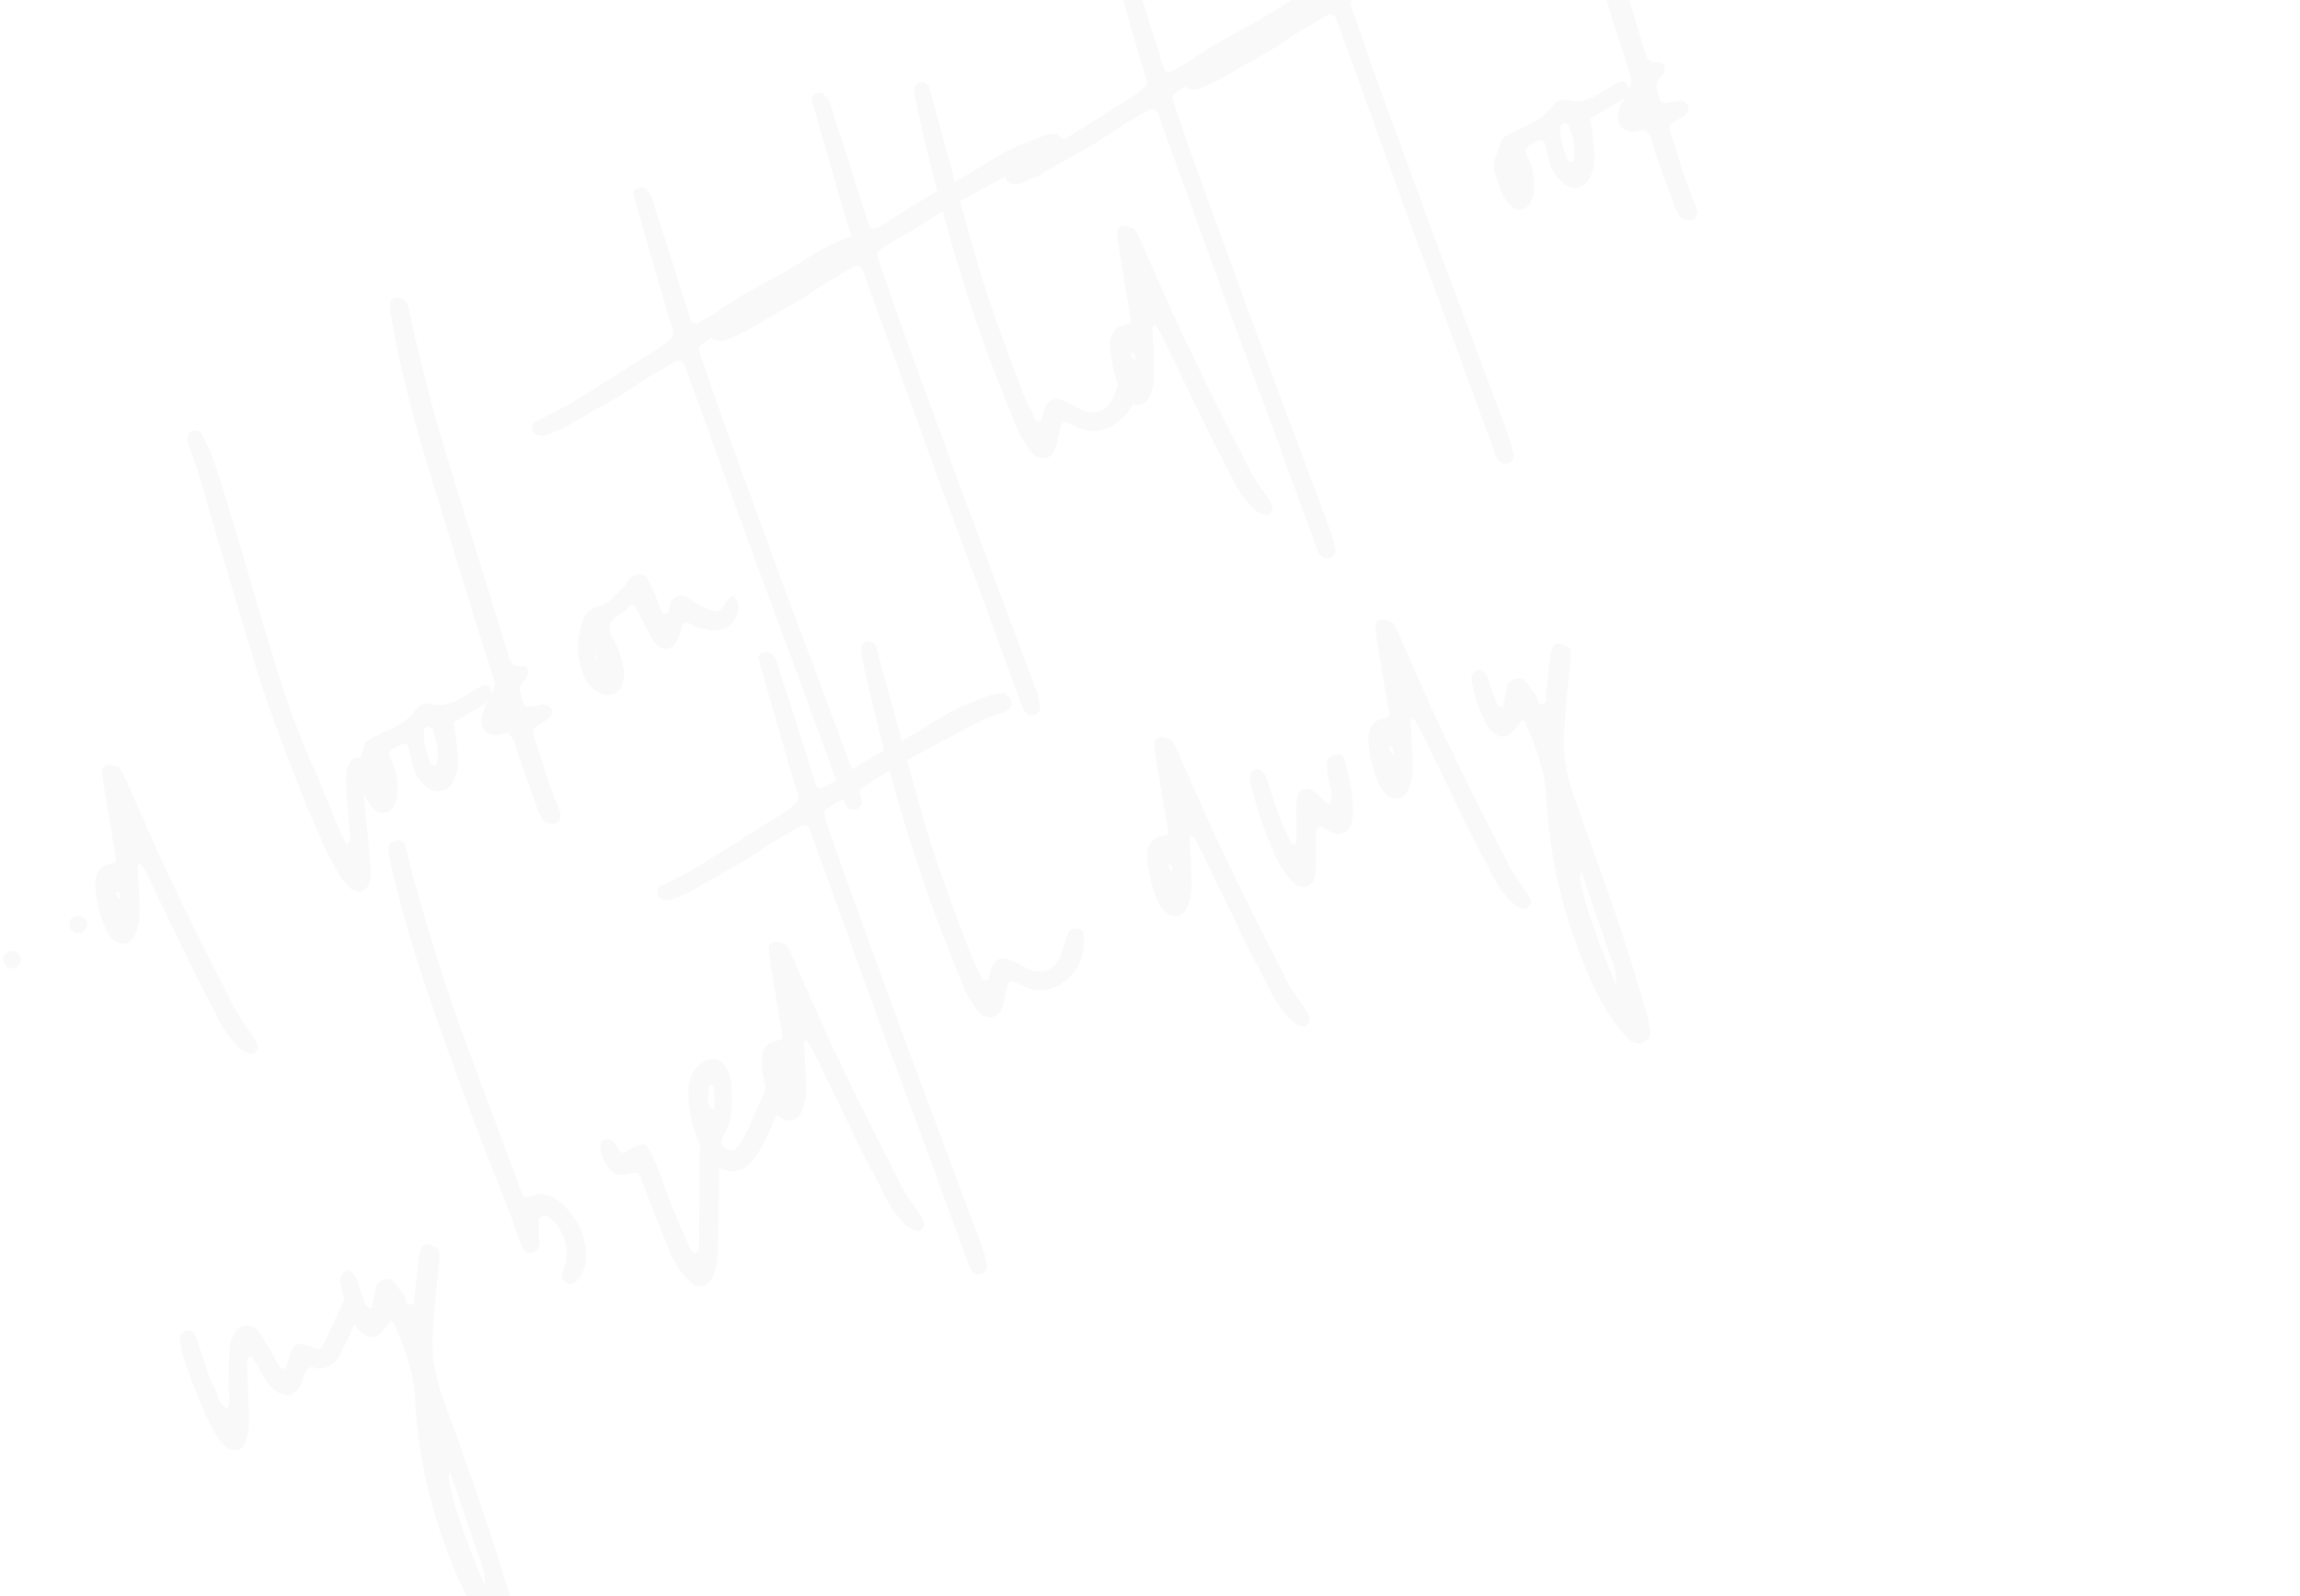 <svg height="211" viewBox="0 0 304 211" width="304" xmlns="http://www.w3.org/2000/svg" xmlns:xlink="http://www.w3.org/1999/xlink"><mask id="a" fill="#fff"><path d="m0 0h311v211h-311z" fill="#fff" fill-rule="evenodd"/></mask><path d="m7.293 65.661.129-.009c.748-.088 1.122-.462 1.122-1.122 0-.352-.143-.638-.429-.858s-.605-.308-.957-.264l.066-.066c-.572.088-.902.418-.99.99-.044.396.055.726.297.99s.539.374.891.33zm9.91 0 .129-.009c.748-.088 1.122-.462 1.122-1.122 0-.352-.143-.638-.429-.858s-.605-.308-.957-.264l.066-.066c-.572.088-.902.418-.99.99-.044.396.055.726.297.99s.539.374.891.33zm11.953 24.477c.308.396.66.462 1.056.198.308-.132.484-.33.528-.594.044-.396.044-.792 0-1.188-.088-.748-.176-1.474-.264-2.178s-.132-1.43-.132-2.178c.044-2.992.099-5.962.165-8.91s.165-5.918.297-8.91c.088-2.464.22-4.906.396-7.326s.352-4.862.528-7.326c.044-.352.077-.682.099-.99s.033-.638.033-.99v-.594c0-.176-.044-.352-.132-.528l-.198-.132c-.22-.352-.484-.594-.792-.726-.572-.22-.968-.066-1.188.462-.176.352-.33.715-.462 1.089s-.264.737-.396 1.089l-2.772 8.316c-.132.44-.253.693-.363.759s-.407.033-.891-.099c-.616-.176-1.133-.154-1.551.066s-.803.572-1.155 1.056l-.396.792c-.396.88-.704 1.793-.924 2.739s-.374 1.925-.462 2.937c0 .484.066.946.198 1.386.22.66.605 1.089 1.155 1.287s1.089.099 1.617-.297c.484-.352.902-.759 1.254-1.221s.66-.957.924-1.485c.44-.836.847-1.672 1.221-2.508s.759-1.672 1.155-2.508c.088-.308.286-.418.594-.33.044.22.077.451.099.693s.033.473.033.693c-.088 2.024-.165 4.037-.231 6.039s-.143 4.015-.231 6.039c-.088 1.672-.132 3.322-.132 4.95s-.022 3.278-.066 4.95c0 1.54.22 2.97.66 4.29.132.44.374.836.726 1.188zm-5.544-26.004v-.792c0-.132.044-.198.132-.198.264 0 .352.11.264.33l.066.132c-.088.308-.242.484-.462.528zm28.928 14.091c.528.066 1.012-.143 1.452-.627.352-.352.616-.748.792-1.188s.374-.902.594-1.386c.836-1.936 1.628-3.872 2.376-5.808s1.738-3.784 2.97-5.544c.132-.176.176-.352.132-.528s-.132-.33-.264-.462c-.176-.22-.374-.374-.594-.462s-.462-.044-.726.132c-.22.132-.429.264-.627.396s-.363.308-.495.528c-.352.484-.682 1.056-.99 1.716-.352.704-.671 1.408-.957 2.112s-.605 1.43-.957 2.178c-.176.352-.33.715-.462 1.089s-.286.737-.462 1.089c-.176.176-.33.286-.462.33-.176.088-.264-.022-.264-.33v-.891c0-.286.022-.583.066-.891l.792-8.514c.176-2.508.429-4.983.759-7.425s.737-4.895 1.221-7.359c.66-3.432 1.342-6.831 2.046-10.197s1.386-6.765 2.046-10.197c.528-2.508.99-5.016 1.386-7.524.088-.572.143-1.144.165-1.716s.033-1.166.033-1.782c0-.264-.099-.495-.297-.693s-.407-.297-.627-.297c-.528 0-.902.264-1.122.792-.088.22-.143.418-.165.594s-.055.374-.099.594c-.176 1.54-.418 3.069-.726 4.587s-.638 3.047-.99 4.587c-.66 3.168-1.309 6.336-1.947 9.504s-1.265 6.336-1.881 9.504c-.616 2.992-1.122 5.973-1.518 8.943s-.77 5.973-1.122 9.009c-.22 1.628-.385 3.245-.495 4.851s-.231 3.223-.363 4.851h.066v2.97c0 .352.022.616.066.792.088.308.154.605.198.891s.132.561.264.825c.264.572.66.891 1.188.957zm15.52-6.732c.66.154 1.298.011 1.914-.429.484-.352.902-.77 1.254-1.254s.638-.99.858-1.518c.308-.66.583-1.331.825-2.013s.495-1.375.759-2.079c.704-.044 1.408-.077 2.112-.099s1.43-.055 2.178-.099c.396 0 .858-.11 1.386-.33s.748-.616.66-1.188l.132.132c-.088-.616-.418-.924-.99-.924-.44 0-.869.011-1.287.033s-.847.055-1.287.099c-.792.088-1.562.055-2.31-.099s-1.43-.495-2.046-1.023c-.396-.352-.792-.528-1.188-.528s-.814.11-1.254.33c-.616.264-1.265.44-1.947.528s-1.375.11-2.079.066c-.44-.044-.869-.077-1.287-.099s-.847-.033-1.287-.033c-.22 0-.44.011-.66.033s-.374.077-.462.165c-.264.264-.539.517-.825.759s-.572.495-.858.759-.539.55-.759.858-.374.682-.462 1.122c-.088.616-.187 1.199-.297 1.749s-.143 1.133-.099 1.749c0 .528.088.99.264 1.386.176.484.506.803.99.957s.946.099 1.386-.165c.484-.308.869-.682 1.155-1.122s.539-.902.759-1.386c.484-1.188.726-2.354.726-3.498 0-.528.308-.792.924-.792h1.188c.572.088.792.33.66.726-.088.484-.198.946-.33 1.386s-.242.902-.33 1.386c-.22 1.012-.088 2.068.396 3.168.352.704.858 1.133 1.518 1.287zm1.122-3.597c-.132.22-.286.286-.462.198-.088-.044-.176-.22-.264-.528v-.198c.088-.748.22-1.463.396-2.145s.462-1.331.858-1.947c.132-.132.308-.198.528-.198.176.044.308.154.396.33.132.132.198.308.198.528l-.132-.066c-.088.748-.242 1.452-.462 2.112s-.572 1.298-1.056 1.914zm10.306 14.454c.22 0 .44-.11.66-.33s.352-.506.396-.858c.132-1.672.341-3.311.627-4.917s.583-3.223.891-4.851c.044-.396.099-.704.165-.924s.154-.374.264-.462.264-.154.462-.198.473-.066.825-.066h.594c.176 0 .374-.022.594-.066.44-.088.726-.33.858-.726.088-.22.066-.462-.066-.726s-.286-.44-.462-.528c-.352-.132-.682-.242-.99-.33s-.616-.198-.924-.33c-.264-.132-.396-.352-.396-.66.088-.572.198-1.122.33-1.65s.572-.88 1.32-1.056c.176-.044.352-.154.528-.33.264-.22.407-.495.429-.825s-.121-.539-.429-.627c-.572-.22-.902-.495-.99-.825s-.088-.737 0-1.221l1.584-8.118c1.188-6.424 2.398-12.815 3.63-19.173s2.75-12.683 4.554-18.975c.132-.396.198-.792.198-1.188 0-.616-.22-1.012-.66-1.188l-.198-.132c-.616-.22-1.078.044-1.386.792-.088.176-.154.352-.198.528s-.11.374-.198.594c-.308.924-.605 1.848-.891 2.772s-.561 1.87-.825 2.838c-1.364 5.06-2.53 10.142-3.498 15.246s-1.958 10.252-2.97 15.444c-.396 2.024-.781 4.037-1.155 6.039s-.737 4.015-1.089 6.039c-.132.836-.528 1.474-1.188 1.914-.484.308-.968.627-1.452.957s-.902.737-1.254 1.221c-.396.484-.55.979-.462 1.485s.374.935.858 1.287c.352.22.737.352 1.155.396s.671.308.759.792c.088.352.088.726 0 1.122l-.264 1.188c-.088.484-.165.979-.231 1.485s-.143 1.001-.231 1.485l-.726 5.082v.99c0 .264.022.462.066.594.088.22.275.44.561.66s.561.33.825.33zm14.563-11.55c.682.088 1.287-.154 1.815-.726.396-.396.704-.88.924-1.452.264-.836.462-1.694.594-2.574.088-.572.099-1.166.033-1.782s.077-1.166.429-1.65c.176-.264.407-.44.693-.528s.594-.143.924-.165.66-.055.99-.099.627-.132.891-.264c.088-.044.176-.044.264 0s.176.066.264.066c.088.088.132.154.132.198v2.574c0 .484-.011.979-.033 1.485s.011 1.001.099 1.485c.088.748.429 1.232 1.023 1.452s1.199.088 1.815-.396c.308-.22.594-.462.858-.726s.55-.528.858-.792c.484.132.825.396 1.023.792s.473.726.825.99c.22.132.407.275.561.429s.341.297.561.429c.88.528 1.76.649 2.64.363s1.54-.913 1.98-1.881c.132-.396.066-.77-.198-1.122l.594.264c-.22-.352-.572-.484-1.056-.396-.22.044-.407.121-.561.231s-.319.209-.495.297c-.44.22-.792.319-1.056.297s-.528-.187-.792-.495c-.484-.572-.88-1.122-1.188-1.65-.176-.22-.319-.462-.429-.726s-.253-.506-.429-.726c-.22-.352-.539-.561-.957-.627s-.803.011-1.155.231c-.264.176-.484.418-.66.726s-.484.418-.924.33c-.132-.484-.143-.968-.033-1.452s.187-.968.231-1.452c.044-.396.066-.792.066-1.188v-1.188c-.044-.396-.264-.715-.66-.957s-.77-.297-1.122-.165-.671.275-.957.429-.605.275-.957.363c-.616.22-1.232.418-1.848.594s-1.232.176-1.848 0c-.88-.22-1.595-.143-2.145.231s-1.067.869-1.551 1.485c-.132.176-.264.33-.396.462s-.242.286-.33.462c-.44.616-.781 1.254-1.023 1.914s-.429 1.364-.561 2.112c-.22 1.276-.022 2.398.594 3.366.44.66 1.001 1.034 1.683 1.122zm.033-5.082.198-.396c.044-.088.11-.176.198-.264 0 .088.011.165.033.231s.011.143-.033.231l-.066.066c-.088.088-.198.132-.33.132zm21.064 33.594c.22.088.462.077.726-.033s.44-.275.528-.495c.088-.352.187-.682.297-.99s.187-.638.231-.99l1.782-13.464 1.98-15.048 2.772-19.998c.264-1.892.539-3.773.825-5.643s.583-3.751.891-5.643c.088-.748.231-1.199.429-1.353s.671-.253 1.419-.297c.924-.044 1.848-.077 2.772-.099s1.848-.077 2.772-.165c2.42-.22 4.829-.341 7.227-.363s4.807-.033 7.227-.033c.88 0 1.76.011 2.64.033s1.76.143 2.64.363c.396.088.792.088 1.188 0 .352-.044.616-.308.792-.792.132-.44.022-.77-.33-.99l.132-.264c-.66-.44-1.386-.704-2.178-.792-1.144-.132-2.299-.253-3.465-.363s-2.343-.121-3.531-.033c-2.64.22-5.28.33-7.92.33s-5.28.154-7.92.462c-.352.044-.682.066-.99.066h-.99c-.66 0-.924-.33-.792-.99l1.98-10.692c.176-.968.341-1.925.495-2.871s.341-1.903.561-2.871c.088-.572.022-1.034-.198-1.386-.132-.44-.418-.66-.858-.66-.484-.088-.792.088-.924.528-.088.264-.132.462-.132.594l-2.97 14.058c-.132.572-.253 1.144-.363 1.716s-.209 1.166-.297 1.782c-.088.572-.418.902-.99.99-.352.088-.682.154-.99.198s-.638.088-.99.132c-2.244.176-4.499.341-6.765.495s-4.609.319-7.029.495h-2.046c-.484 0-.979-.011-1.485-.033s-1.001-.033-1.485-.033c-.22 0-.396.077-.528.231s-.242.341-.33.561c-.088.308.044.638.396.99.44.352.88.528 1.32.528.616.044 1.21.088 1.782.132s1.166.044 1.782 0c1.716-.088 3.432-.143 5.148-.165s3.432-.143 5.148-.363c.88-.088 1.76-.143 2.64-.165s1.76-.055 2.64-.099c.748 0 1.056.374.924 1.122-.176 1.276-.352 2.53-.528 3.762s-.352 2.486-.528 3.762l-2.772 19.404-1.98 14.85-2.574 18.612c-.088.396-.088.792 0 1.188.044.352.308.616.792.792zm26.684 0c.22.088.462.077.726-.033s.44-.275.528-.495c.088-.352.187-.682.297-.99s.187-.638.231-.99l1.782-13.464 1.98-15.048 2.772-19.998c.264-1.892.539-3.773.825-5.643s.583-3.751.891-5.643c.088-.748.231-1.199.429-1.353s.671-.253 1.419-.297c.924-.044 1.848-.077 2.772-.099s1.848-.077 2.772-.165c2.42-.22 4.829-.341 7.227-.363s4.807-.033 7.227-.033c.88 0 1.76.011 2.64.033s1.76.143 2.64.363c.396.088.792.088 1.188 0 .352-.044.616-.308.792-.792.132-.44.022-.77-.33-.99l.132-.264c-.66-.44-1.386-.704-2.178-.792-1.144-.132-2.299-.253-3.465-.363s-2.343-.121-3.531-.033c-2.64.22-5.28.33-7.92.33s-5.28.154-7.92.462c-.352.044-.682.066-.99.066h-.99c-.66 0-.924-.33-.792-.99l1.98-10.692c.176-.968.341-1.925.495-2.871s.341-1.903.561-2.871c.088-.572.022-1.034-.198-1.386-.132-.44-.418-.66-.858-.66-.484-.088-.792.088-.924.528-.088.264-.132.462-.132.594l-2.97 14.058c-.132.572-.253 1.144-.363 1.716s-.209 1.166-.297 1.782c-.088.572-.418.902-.99.99-.352.088-.682.154-.99.198s-.638.088-.99.132c-2.244.176-4.499.341-6.765.495s-4.609.319-7.029.495h-2.046c-.484 0-.979-.011-1.485-.033s-1.001-.033-1.485-.033c-.22 0-.396.077-.528.231s-.242.341-.33.561c-.088.308.044.638.396.99.44.352.88.528 1.32.528.616.044 1.21.088 1.782.132s1.166.044 1.782 0c1.716-.088 3.432-.143 5.148-.165s3.432-.143 5.148-.363c.88-.088 1.76-.143 2.64-.165s1.76-.055 2.64-.099c.748 0 1.056.374.924 1.122-.176 1.276-.352 2.53-.528 3.762s-.352 2.486-.528 3.762l-2.772 19.404-1.98 14.85-2.574 18.612c-.088.396-.088.792 0 1.188.044.352.308.616.792.792zm25.519-29.073c.902.242 1.859.253 2.871.033 1.144-.264 2.112-.77 2.904-1.518s1.408-1.694 1.848-2.838c.088-.22.066-.418-.066-.594s-.286-.33-.462-.462l-.066.066c-.396-.308-.77-.33-1.122-.066-.352.352-.704.693-1.056 1.023s-.704.671-1.056 1.023c-.88.792-1.76 1.144-2.64 1.056s-1.672-.616-2.376-1.584c-.22-.352-.44-.693-.66-1.023s-.462-.649-.726-.957c-.748-.88-1.606-.968-2.574-.264l-.396.396c-.176.132-.341.319-.495.561s-.341.319-.561.231c-.352-.132-.495-.352-.429-.66s.099-.594.099-.858c0-.968.066-1.958.198-2.97.396-3.3.836-6.589 1.32-9.867s1.078-6.545 1.782-9.801c.748-3.432 1.507-6.82 2.277-10.164s1.529-6.71 2.277-10.098c.088-.22.154-.451.198-.693s.088-.473.132-.693-.011-.44-.165-.66-.341-.374-.561-.462-.451-.077-.693.033-.407.275-.495.495c-.176.396-.33.803-.462 1.221s-.264.847-.396 1.287c-1.496 5.412-2.827 10.824-3.993 16.236s-2.145 10.89-2.937 16.434c-.264 1.98-.495 3.927-.693 5.841s-.407 3.861-.627 5.841c.088.528.132 1.056.132 1.584s.11 1.056.33 1.584c.22.572.594.935 1.122 1.089s1.034.055 1.518-.297c.308-.264.594-.55.858-.858l1.32-1.584c.396-.44.792-.396 1.188.132.176.22.33.418.462.594s.286.374.462.594c.704.836 1.507 1.375 2.409 1.617zm13.705 19.899c.308.396.66.462 1.056.198.308-.132.484-.33.528-.594.044-.396.044-.792 0-1.188-.088-.748-.176-1.474-.264-2.178s-.132-1.43-.132-2.178c.044-2.992.099-5.962.165-8.91s.165-5.918.297-8.91c.088-2.464.22-4.906.396-7.326s.352-4.862.528-7.326c.044-.352.077-.682.099-.99s.033-.638.033-.99v-.594c0-.176-.044-.352-.132-.528l-.198-.132c-.22-.352-.484-.594-.792-.726-.572-.22-.968-.066-1.188.462-.176.352-.33.715-.462 1.089s-.264.737-.396 1.089l-2.772 8.316c-.132.44-.253.693-.363.759s-.407.033-.891-.099c-.616-.176-1.133-.154-1.551.066s-.803.572-1.155 1.056l-.396.792c-.396.88-.704 1.793-.924 2.739s-.374 1.925-.462 2.937c0 .484.066.946.198 1.386.22.66.605 1.089 1.155 1.287s1.089.099 1.617-.297c.484-.352.902-.759 1.254-1.221s.66-.957.924-1.485c.44-.836.847-1.672 1.221-2.508s.759-1.672 1.155-2.508c.088-.308.286-.418.594-.33.044.22.077.451.099.693s.033.473.033.693c-.088 2.024-.165 4.037-.231 6.039s-.143 4.015-.231 6.039c-.088 1.672-.132 3.322-.132 4.95s-.022 3.278-.066 4.95c0 1.54.22 2.97.66 4.29.132.44.374.836.726 1.188zm-5.544-26.004v-.792c0-.132.044-.198.132-.198.264 0 .352.11.264.33l.066.132c-.088.308-.242.484-.462.528zm10.504 35.178c.22.088.462.077.726-.033s.44-.275.528-.495c.088-.352.187-.682.297-.99s.187-.638.231-.99l1.782-13.464 1.98-15.048 2.772-19.998c.264-1.892.539-3.773.825-5.643s.583-3.751.891-5.643c.088-.748.231-1.199.429-1.353s.671-.253 1.419-.297c.924-.044 1.848-.077 2.772-.099s1.848-.077 2.772-.165c2.42-.22 4.829-.341 7.227-.363s4.807-.033 7.227-.033c.88 0 1.76.011 2.64.033s1.76.143 2.64.363c.396.088.792.088 1.188 0 .352-.044.616-.308.792-.792.132-.44.022-.77-.33-.99l.132-.264c-.66-.44-1.386-.704-2.178-.792-1.144-.132-2.299-.253-3.465-.363s-2.343-.121-3.531-.033c-2.64.22-5.28.33-7.92.33s-5.28.154-7.92.462c-.352.044-.682.066-.99.066h-.99c-.66 0-.924-.33-.792-.99l1.98-10.692c.176-.968.341-1.925.495-2.871s.341-1.903.561-2.871c.088-.572.022-1.034-.198-1.386-.132-.44-.418-.66-.858-.66-.484-.088-.792.088-.924.528-.088.264-.132.462-.132.594l-2.97 14.058c-.132.572-.253 1.144-.363 1.716s-.209 1.166-.297 1.782c-.088.572-.418.902-.99.99-.352.088-.682.154-.99.198s-.638.088-.99.132c-2.244.176-4.499.341-6.765.495s-4.609.319-7.029.495h-2.046c-.484 0-.979-.011-1.485-.033s-1.001-.033-1.485-.033c-.22 0-.396.077-.528.231s-.242.341-.33.561c-.088.308.044.638.396.99.44.352.88.528 1.32.528.616.044 1.21.088 1.782.132s1.166.044 1.782 0c1.716-.088 3.432-.143 5.148-.165s3.432-.143 5.148-.363c.88-.088 1.76-.143 2.64-.165s1.76-.055 2.64-.099c.748 0 1.056.374.924 1.122-.176 1.276-.352 2.53-.528 3.762s-.352 2.486-.528 3.762l-2.772 19.404-1.98 14.85-2.574 18.612c-.088.396-.088.792 0 1.188.044.352.308.616.792.792zm26.684 0c.22.088.462.077.726-.033s.44-.275.528-.495c.088-.352.187-.682.297-.99s.187-.638.231-.99l1.782-13.464 1.98-15.048 2.772-19.998c.264-1.892.539-3.773.825-5.643s.583-3.751.891-5.643c.088-.748.231-1.199.429-1.353s.671-.253 1.419-.297c.924-.044 1.848-.077 2.772-.099s1.848-.077 2.772-.165c2.42-.22 4.829-.341 7.227-.363s4.807-.033 7.227-.033c.88 0 1.76.011 2.64.033s1.76.143 2.64.363c.396.088.792.088 1.188 0 .352-.044.616-.308.792-.792.132-.44.022-.77-.33-.99l.132-.264c-.66-.44-1.386-.704-2.178-.792-1.144-.132-2.299-.253-3.465-.363s-2.343-.121-3.531-.033c-2.64.22-5.28.33-7.92.33s-5.28.154-7.92.462c-.352.044-.682.066-.99.066h-.99c-.66 0-.924-.33-.792-.99l1.98-10.692c.176-.968.341-1.925.495-2.871s.341-1.903.561-2.871c.088-.572.022-1.034-.198-1.386-.132-.44-.418-.66-.858-.66-.484-.088-.792.088-.924.528-.088.264-.132.462-.132.594l-2.97 14.058c-.132.572-.253 1.144-.363 1.716s-.209 1.166-.297 1.782c-.088.572-.418.902-.99.99-.352.088-.682.154-.99.198s-.638.088-.99.132c-2.244.176-4.499.341-6.765.495s-4.609.319-7.029.495h-2.046c-.484 0-.979-.011-1.485-.033s-1.001-.033-1.485-.033c-.22 0-.396.077-.528.231s-.242.341-.33.561c-.088.308.044.638.396.99.44.352.88.528 1.32.528.616.044 1.21.088 1.782.132s1.166.044 1.782 0c1.716-.088 3.432-.143 5.148-.165s3.432-.143 5.148-.363c.88-.088 1.76-.143 2.64-.165s1.76-.055 2.64-.099c.748 0 1.056.374.924 1.122-.176 1.276-.352 2.53-.528 3.762s-.352 2.486-.528 3.762l-2.772 19.404-1.98 14.85-2.574 18.612c-.088.396-.088.792 0 1.188.044.352.308.616.792.792zm25.486-27.819c.66.154 1.298.011 1.914-.429.484-.352.902-.77 1.254-1.254s.638-.99.858-1.518c.308-.66.583-1.331.825-2.013s.495-1.375.759-2.079c.704-.044 1.408-.077 2.112-.099s1.43-.055 2.178-.099c.396 0 .858-.11 1.386-.33s.748-.616.66-1.188l.132.132c-.088-.616-.418-.924-.99-.924-.44 0-.869.011-1.287.033s-.847.055-1.287.099c-.792.088-1.562.055-2.31-.099s-1.43-.495-2.046-1.023c-.396-.352-.792-.528-1.188-.528s-.814.11-1.254.33c-.616.264-1.265.44-1.947.528s-1.375.11-2.079.066c-.44-.044-.869-.077-1.287-.099s-.847-.033-1.287-.033c-.22 0-.44.011-.66.033s-.374.077-.462.165c-.264.264-.539.517-.825.759s-.572.495-.858.759-.539.55-.759.858-.374.682-.462 1.122c-.088.616-.187 1.199-.297 1.749s-.143 1.133-.099 1.749c0 .528.088.99.264 1.386.176.484.506.803.99.957s.946.099 1.386-.165c.484-.308.869-.682 1.155-1.122s.539-.902.759-1.386c.484-1.188.726-2.354.726-3.498 0-.528.308-.792.924-.792h1.188c.572.088.792.33.66.726-.088.484-.198.946-.33 1.386s-.242.902-.33 1.386c-.22 1.012-.088 2.068.396 3.168.352.704.858 1.133 1.518 1.287zm1.122-3.597c-.132.22-.286.286-.462.198-.088-.044-.176-.22-.264-.528v-.198c.088-.748.22-1.463.396-2.145s.462-1.331.858-1.947c.132-.132.308-.198.528-.198.176.044.308.154.396.33.132.132.198.308.198.528l-.132-.066c-.088.748-.242 1.452-.462 2.112s-.572 1.298-1.056 1.914zm10.306 14.454c.22 0 .44-.11.66-.33s.352-.506.396-.858c.132-1.672.341-3.311.627-4.917s.583-3.223.891-4.851c.044-.396.099-.704.165-.924s.154-.374.264-.462.264-.154.462-.198.473-.066.825-.066h.594c.176 0 .374-.022.594-.066.44-.088.726-.33.858-.726.088-.22.066-.462-.066-.726s-.286-.44-.462-.528c-.352-.132-.682-.242-.99-.33s-.616-.198-.924-.33c-.264-.132-.396-.352-.396-.66.088-.572.198-1.122.33-1.65s.572-.88 1.32-1.056c.176-.044.352-.154.528-.33.264-.22.407-.495.429-.825s-.121-.539-.429-.627c-.572-.22-.902-.495-.99-.825s-.088-.737 0-1.221l1.584-8.118c1.188-6.424 2.398-12.815 3.63-19.173s2.75-12.683 4.554-18.975c.132-.396.198-.792.198-1.188 0-.616-.22-1.012-.66-1.188l-.198-.132c-.616-.22-1.078.044-1.386.792-.088.176-.154.352-.198.528s-.11.374-.198.594c-.308.924-.605 1.848-.891 2.772s-.561 1.87-.825 2.838c-1.364 5.06-2.53 10.142-3.498 15.246s-1.958 10.252-2.97 15.444c-.396 2.024-.781 4.037-1.155 6.039s-.737 4.015-1.089 6.039c-.132.836-.528 1.474-1.188 1.914-.484.308-.968.627-1.452.957s-.902.737-1.254 1.221c-.396.484-.55.979-.462 1.485s.374.935.858 1.287c.352.22.737.352 1.155.396s.671.308.759.792c.088.352.088.726 0 1.122l-.264 1.188c-.088.484-.165.979-.231 1.485s-.143 1.001-.231 1.485l-.726 5.082v.99c0 .264.022.462.066.594.088.22.275.44.561.66s.561.33.825.33zm-246.317 53.42c.506.132.957.022 1.353-.33.44-.396.836-.858 1.188-1.386.308-.484.594-.99.858-1.518l.792-1.584c.396-.792.781-1.584 1.155-2.376s.759-1.584 1.155-2.376c.132-.308.33-.484.594-.528.22-.044.341.022.363.198s.033.33.033.462c.044.528.066 1.056.066 1.584s.022 1.056.066 1.584c.088.836.352 1.584.792 2.244.616.88 1.408 1.1 2.376.66.352-.176.616-.33.792-.462.264-.22.517-.451.759-.693s.517-.429.825-.561c.352-.176.649-.11.891.198s.539.506.891.594c1.1.352 2.112.176 3.036-.528.836-.616 1.661-1.243 2.475-1.881s1.617-1.265 2.409-1.881c.22-.176.418-.385.594-.627s.33-.495.462-.759c.264-.396.198-.748-.198-1.056h-.066c-.396-.352-.77-.462-1.122-.33-.396.176-.814.44-1.254.792-.792.616-1.573 1.21-2.343 1.782s-1.551 1.166-2.343 1.782c-.352.22-.605.319-.759.297s-.385-.209-.693-.561c-.176-.22-.341-.407-.495-.561s-.319-.319-.495-.495c-.22-.22-.495-.33-.825-.33s-.605.11-.825.33c-.264.22-.517.462-.759.726s-.495.506-.759.726c-.264.264-.506.33-.726.198-.132-.132-.198-.308-.198-.528-.044-.616-.066-1.21-.066-1.782s-.022-1.166-.066-1.782c0-.352-.011-.693-.033-1.023s-.077-.671-.165-1.023c-.22-.616-.594-1.034-1.122-1.254-.572-.22-1.122-.154-1.65.198-.616.352-1.122.814-1.518 1.386-.396.616-.77 1.254-1.122 1.914s-.704 1.298-1.056 1.914c-.352.528-.627 1.089-.825 1.683s-.561 1.089-1.089 1.485c-.396-.616-.517-1.254-.363-1.914s.209-1.32.165-1.98c0-.308.022-.605.066-.891s.088-.583.132-.891l.792-4.554c.132-.748-.11-1.21-.726-1.386-.704-.176-1.166.088-1.386.792-.088.22-.165.451-.231.693s-.143.473-.231.693c-.616 3.388-1.012 6.754-1.188 10.098 0 .792.022 1.496.066 2.112s.198 1.21.462 1.782c.22.484.583.792 1.089.924zm20.108 39.609.131-.009c.748-.044 1.232-.44 1.452-1.188.132-.44.253-.869.363-1.287s.209-.847.297-1.287c1.012-4.796 1.892-9.57 2.64-14.322s1.452-9.526 2.112-14.322c.22-1.628.572-3.19 1.056-4.686s1.166-2.948 2.046-4.356c.352-.528.693-1.067 1.023-1.617s.671-1.089 1.023-1.617c.44-.66.88-1.309 1.32-1.947s.88-1.287 1.32-1.947c.176-.22.33-.462.462-.726s.264-.528.396-.792.154-.495.066-.693-.22-.385-.396-.561l-.264-.33c-.176-.176-.396-.264-.66-.264s-.484.088-.66.264c-.352.352-.66.726-.924 1.122-.396.572-.781 1.133-1.155 1.683s-.759 1.111-1.155 1.683c-.22.264-.407.583-.561.957s-.385.517-.693.429c-.22-.044-.352-.132-.396-.264s-.055-.275-.033-.429.055-.33.099-.528.044-.363 0-.495c-.088-.352-.143-.693-.165-1.023s-.077-.671-.165-1.023c-.132-.484-.506-.77-1.122-.858s-1.078.066-1.386.462l-1.782 2.178c-.352-.352-.484-.77-.396-1.254s.165-.979.231-1.485.143-1.001.231-1.485c.088-.44.066-.836-.066-1.188-.176-.44-.484-.638-.924-.594-.308.088-.55.22-.726.396s-.286.352-.33.528c-.352 1.012-.594 2.024-.726 3.036s-.22 2.024-.264 3.036c0 .22.044.451.132.693s.176.473.264.693c.132.396.374.704.726.924s.726.286 1.122.198c.44-.088.814-.22 1.122-.396.704-.352 1.111-.495 1.221-.429s.121.473.033 1.221c-.132 1.672-.363 3.311-.693 4.917s-.869 3.179-1.617 4.719c-1.232 2.684-2.277 5.423-3.135 8.217s-1.529 5.665-2.013 8.613c-.308 1.892-.55 3.773-.726 5.643s-.22 3.773-.132 5.709c.088 1.628.352 3.19.792 4.686.132.44.363.792.693 1.056s.671.374 1.023.33zm.329-8.391c.088-.968.176-1.87.264-2.706l.264-2.508c.22-1.584.462-3.168.726-4.752s.638-3.146 1.122-4.686c.088-.264.22-.462.396-.594.117-.088.196-.186.235-.293l.006-.027-1.957 12.134v.264c-.088.484-.198.979-.33 1.485s-.374 1.067-.726 1.683zm28.4-30.294c.352.44.792.55 1.32.33.88-.352 1.584-.869 2.112-1.551s.902-1.463 1.122-2.343c.484-1.716.484-3.454 0-5.214-.22-.88-.583-1.661-1.089-2.343s-1.287-1.111-2.343-1.287c-.44-.088-.704-.198-.792-.33s-.088-.418 0-.858l2.574-19.404c.528-4.048 1.155-8.052 1.881-12.012s1.529-7.942 2.409-11.946c.176-.748.352-1.463.528-2.145s.352-1.397.528-2.145c.044-.396-.154-.704-.594-.924h-.198c-.22-.132-.462-.176-.726-.132s-.44.176-.528.396c-.088.176-.176.341-.264.495s-.176.341-.264.561c-.176.572-.341 1.133-.495 1.683s-.297 1.111-.429 1.683c-1.408 5.808-2.552 11.616-3.432 17.424s-1.694 11.66-2.442 17.556c-.22 1.892-.44 3.773-.66 5.643s-.44 3.751-.66 5.643c-.088.704-.187 1.375-.297 2.013s-.209 1.243-.297 1.815v.792c.088.44.33.726.726.858.528.22.968.11 1.32-.33.176-.176.308-.374.396-.594l.264-.66c.176-.308.33-.605.462-.891s.286-.583.462-.891c.132-.22.341-.297.627-.231s.495.209.627.429c.572 1.144.759 2.332.561 3.564s-.737 2.288-1.617 3.168l-.495.495c-.154.154-.319.341-.495.561-.132.22-.165.418-.099.594s.165.352.297.528zm15.586 8.778c.572.176 1.166.022 1.782-.462.572-.44 1.045-.935 1.419-1.485s.737-1.133 1.089-1.749c1.056-1.936 2.112-3.85 3.168-5.742s2.112-3.828 3.168-5.808c.088-.176.176-.341.264-.495s.176-.319.264-.495c.22-.66.066-1.188-.462-1.584h-.066c-.22-.176-.484-.231-.792-.165s-.572.231-.792.495c-.352.528-.66 1.034-.924 1.518l-4.752 8.712c-.22.352-.407.693-.561 1.023s-.341.671-.561 1.023c-.088.22-.187.44-.297.66s-.341.286-.693.198c-.22-.088-.33-.231-.33-.429v-.627c.088-.968.165-1.936.231-2.904s.143-1.936.231-2.904c.132-1.144.286-2.266.462-3.366s.308-2.222.396-3.366c.088-1.188-.022-1.925-.33-2.211s-1.056-.385-2.244-.297c-.088 0-.176.011-.264.033s-.176.011-.264-.033c-.22-.044-.352-.176-.396-.396-.044-.176-.066-.44-.066-.792s-.066-.671-.198-.957-.396-.473-.792-.561c-.308-.088-.583.033-.825.363s-.407.737-.495 1.221c-.044.22-.066.418-.066.594v.792c.088.792.275 1.364.561 1.716s.847.638 1.683.858c.484.132.781.242.891.33s.143.33.099.726c-.088.616-.165 1.21-.231 1.782s-.143 1.166-.231 1.782l-.792 7.326c-.044.748-.022 1.474.066 2.178s.242 1.408.462 2.112c.22.748.616 1.21 1.188 1.386zm11.032-11.385c.792.286 1.65.231 2.574-.165 1.012-.44 1.87-.924 2.574-1.452 1.056-.792 2.101-1.595 3.135-2.409s2.057-1.639 3.069-2.475c.44-.352.77-.704.99-1.056.264-.352.286-.726.066-1.122l-.066-.264c-.264-.484-.682-.66-1.254-.528-.396.132-.814.374-1.254.726l-5.28 4.224c-.484.352-.957.693-1.419 1.023s-.979.605-1.551.825c-.528.176-.946.022-1.254-.462-.484-.66-.374-1.21.33-1.65 1.1-.704 1.969-1.562 2.607-2.574s1.199-2.09 1.683-3.234c.132-.308.22-.627.264-.957s.066-.671.066-1.023c0-.748-.231-1.32-.693-1.716s-1.067-.55-1.815-.462-1.386.341-1.914.759-.968.935-1.32 1.551c-1.32 2.332-2.024 4.84-2.112 7.524 0 .572.044 1.122.132 1.65s.264 1.034.528 1.518c.484.88 1.122 1.463 1.914 1.749zm1.254-8.481c-.308-.616-.33-1.144-.066-1.584s.572-.902.924-1.386h-.066c.088-.088.176-.132.264-.132s.176.044.264.132c.044.044.066.11.066.198-.352 1.012-.814 1.936-1.386 2.772zm15.982 26.532c.308.396.66.462 1.056.198.308-.132.484-.33.528-.594.044-.396.044-.792 0-1.188-.088-.748-.176-1.474-.264-2.178s-.132-1.43-.132-2.178c.044-2.992.099-5.962.165-8.91s.165-5.918.297-8.91c.088-2.464.22-4.906.396-7.326s.352-4.862.528-7.326c.044-.352.077-.682.099-.99s.033-.638.033-.99v-.594c0-.176-.044-.352-.132-.528l-.198-.132c-.22-.352-.484-.594-.792-.726-.572-.22-.968-.066-1.188.462-.176.352-.33.715-.462 1.089s-.264.737-.396 1.089l-2.772 8.316c-.132.44-.253.693-.363.759s-.407.033-.891-.099c-.616-.176-1.133-.154-1.551.066s-.803.572-1.155 1.056l-.396.792c-.396.88-.704 1.793-.924 2.739s-.374 1.925-.462 2.937c0 .484.066.946.198 1.386.22.66.605 1.089 1.155 1.287s1.089.099 1.617-.297c.484-.352.902-.759 1.254-1.221s.66-.957.924-1.485c.44-.836.847-1.672 1.221-2.508s.759-1.672 1.155-2.508c.088-.308.286-.418.594-.33.044.22.077.451.099.693s.033.473.033.693c-.088 2.024-.165 4.037-.231 6.039s-.143 4.015-.231 6.039c-.088 1.672-.132 3.322-.132 4.95s-.022 3.278-.066 4.95c0 1.54.22 2.97.66 4.29.132.44.374.836.726 1.188zm-5.544-26.004v-.792c0-.132.044-.198.132-.198.264 0 .352.11.264.33l.066.132c-.088.308-.242.484-.462.528zm10.504 35.178c.22.088.462.077.726-.033s.44-.275.528-.495c.088-.352.187-.682.297-.99s.187-.638.231-.99l1.782-13.464 1.98-15.048 2.772-19.998c.264-1.892.539-3.773.825-5.643s.583-3.751.891-5.643c.088-.748.231-1.199.429-1.353s.671-.253 1.419-.297c.924-.044 1.848-.077 2.772-.099s1.848-.077 2.772-.165c2.42-.22 4.829-.341 7.227-.363s4.807-.033 7.227-.033c.88 0 1.76.011 2.64.033s1.76.143 2.64.363c.396.088.792.088 1.188 0 .352-.044.616-.308.792-.792.132-.44.022-.77-.33-.99l.132-.264c-.66-.44-1.386-.704-2.178-.792-1.144-.132-2.299-.253-3.465-.363s-2.343-.121-3.531-.033c-2.64.22-5.28.33-7.92.33s-5.28.154-7.92.462c-.352.044-.682.066-.99.066h-.99c-.66 0-.924-.33-.792-.99l1.98-10.692c.176-.968.341-1.925.495-2.871s.341-1.903.561-2.871c.088-.572.022-1.034-.198-1.386-.132-.44-.418-.66-.858-.66-.484-.088-.792.088-.924.528-.088.264-.132.462-.132.594l-2.97 14.058c-.132.572-.253 1.144-.363 1.716s-.209 1.166-.297 1.782c-.088.572-.418.902-.99.99-.352.088-.682.154-.99.198s-.638.088-.99.132c-2.244.176-4.499.341-6.765.495s-4.609.319-7.029.495h-2.046c-.484 0-.979-.011-1.485-.033s-1.001-.033-1.485-.033c-.22 0-.396.077-.528.231s-.242.341-.33.561c-.088.308.044.638.396.99.44.352.88.528 1.32.528.616.044 1.21.088 1.782.132s1.166.044 1.782 0c1.716-.088 3.432-.143 5.148-.165s3.432-.143 5.148-.363c.88-.088 1.76-.143 2.64-.165s1.76-.055 2.64-.099c.748 0 1.056.374.924 1.122-.176 1.276-.352 2.53-.528 3.762s-.352 2.486-.528 3.762l-2.772 19.404-1.98 14.85-2.574 18.612c-.088.396-.088.792 0 1.188.044.352.308.616.792.792zm25.519-29.073c.902.242 1.859.253 2.871.033 1.144-.264 2.112-.77 2.904-1.518s1.408-1.694 1.848-2.838c.088-.22.066-.418-.066-.594s-.286-.33-.462-.462l-.066.066c-.396-.308-.77-.33-1.122-.066-.352.352-.704.693-1.056 1.023s-.704.671-1.056 1.023c-.88.792-1.76 1.144-2.64 1.056s-1.672-.616-2.376-1.584c-.22-.352-.44-.693-.66-1.023s-.462-.649-.726-.957c-.748-.88-1.606-.968-2.574-.264l-.396.396c-.176.132-.341.319-.495.561s-.341.319-.561.231c-.352-.132-.495-.352-.429-.66s.099-.594.099-.858c0-.968.066-1.958.198-2.97.396-3.3.836-6.589 1.32-9.867s1.078-6.545 1.782-9.801c.748-3.432 1.507-6.82 2.277-10.164s1.529-6.71 2.277-10.098c.088-.22.154-.451.198-.693s.088-.473.132-.693-.011-.44-.165-.66-.341-.374-.561-.462-.451-.077-.693.033-.407.275-.495.495c-.176.396-.33.803-.462 1.221s-.264.847-.396 1.287c-1.496 5.412-2.827 10.824-3.993 16.236s-2.145 10.89-2.937 16.434c-.264 1.98-.495 3.927-.693 5.841s-.407 3.861-.627 5.841c.088.528.132 1.056.132 1.584s.11 1.056.33 1.584c.22.572.594.935 1.122 1.089s1.034.055 1.518-.297c.308-.264.594-.55.858-.858l1.32-1.584c.396-.44.792-.396 1.188.132.176.22.33.418.462.594s.286.374.462.594c.704.836 1.507 1.375 2.409 1.617zm27.245 19.899c.308.396.66.462 1.056.198.308-.132.484-.33.528-.594.044-.396.044-.792 0-1.188-.088-.748-.176-1.474-.264-2.178s-.132-1.43-.132-2.178c.044-2.992.099-5.962.165-8.91s.165-5.918.297-8.91c.088-2.464.22-4.906.396-7.326s.352-4.862.528-7.326c.044-.352.077-.682.099-.99s.033-.638.033-.99v-.594c0-.176-.044-.352-.132-.528l-.198-.132c-.22-.352-.484-.594-.792-.726-.572-.22-.968-.066-1.188.462-.176.352-.33.715-.462 1.089s-.264.737-.396 1.089l-2.772 8.316c-.132.44-.253.693-.363.759s-.407.033-.891-.099c-.616-.176-1.133-.154-1.551.066s-.803.572-1.155 1.056l-.396.792c-.396.88-.704 1.793-.924 2.739s-.374 1.925-.462 2.937c0 .484.066.946.198 1.386.22.66.605 1.089 1.155 1.287s1.089.099 1.617-.297c.484-.352.902-.759 1.254-1.221s.66-.957.924-1.485c.44-.836.847-1.672 1.221-2.508s.759-1.672 1.155-2.508c.088-.308.286-.418.594-.33.044.22.077.451.099.693s.033.473.033.693c-.088 2.024-.165 4.037-.231 6.039s-.143 4.015-.231 6.039c-.088 1.672-.132 3.322-.132 4.95s-.022 3.278-.066 4.95c0 1.54.22 2.97.66 4.29.132.44.374.836.726 1.188zm-5.544-26.004v-.792c0-.132.044-.198.132-.198.264 0 .352.11.264.33l.066.132c-.088.308-.242.484-.462.528zm14.926 10.131c.616.11 1.166-.143 1.65-.759.264-.352.495-.715.693-1.089s.407-.759.627-1.155c.264-.484.517-.957.759-1.419s.495-.935.759-1.419c.088-.22.242-.33.462-.33s.396.066.528.198c.176.22.33.462.462.726s.308.506.528.726c.308.352.693.539 1.155.561s.869-.121 1.221-.429c.352-.264.616-.55.792-.858.66-1.1 1.188-2.244 1.584-3.432s.726-2.42.99-3.696c.176-.616-.022-1.012-.594-1.188l-.198-.066c-.264-.088-.55-.088-.858 0s-.528.264-.66.528c-.308.704-.55 1.342-.726 1.914-.132.44-.253.869-.363 1.287s-.253.825-.429 1.221c-.044.088-.132.165-.264.231s-.264.143-.396.231c-.132-.088-.242-.198-.33-.33-.088-.22-.143-.418-.165-.594s-.077-.374-.165-.594c-.132-.44-.308-.847-.528-1.221s-.594-.561-1.122-.561c-.44 0-.77.154-.99.462s-.44.638-.66.99c-.352.66-.693 1.32-1.023 1.98s-.671 1.298-1.023 1.914c-.088.132-.176.264-.264.396s-.22.154-.396.066c-.088-.044-.143-.11-.165-.198s-.033-.176-.033-.264c.044-.528.066-1.056.066-1.584s.044-1.056.132-1.584c.088-.836.209-1.661.363-2.475s.297-1.639.429-2.475c.088-.352.143-.682.165-.99s-.011-.638-.099-.99c-.088-.264-.297-.451-.627-.561s-.605-.055-.825.165c-.132.132-.253.275-.363.429s-.187.319-.231.495c-.484 1.848-.869 3.707-1.155 5.577s-.473 3.773-.561 5.709c.044.22.077.517.099.891s.077.759.165 1.155c.044.22.077.418.099.594s.077.374.165.594c.264.704.704 1.111 1.32 1.221zm23.704 15.873c.308.396.66.462 1.056.198.308-.132.484-.33.528-.594.044-.396.044-.792 0-1.188-.088-.748-.176-1.474-.264-2.178s-.132-1.43-.132-2.178c.044-2.992.099-5.962.165-8.91s.165-5.918.297-8.91c.088-2.464.22-4.906.396-7.326s.352-4.862.528-7.326c.044-.352.077-.682.099-.99s.033-.638.033-.99v-.594c0-.176-.044-.352-.132-.528l-.198-.132c-.22-.352-.484-.594-.792-.726-.572-.22-.968-.066-1.188.462-.176.352-.33.715-.462 1.089s-.264.737-.396 1.089l-2.772 8.316c-.132.44-.253.693-.363.759s-.407.033-.891-.099c-.616-.176-1.133-.154-1.551.066s-.803.572-1.155 1.056l-.396.792c-.396.88-.704 1.793-.924 2.739s-.374 1.925-.462 2.937c0 .484.066.946.198 1.386.22.66.605 1.089 1.155 1.287s1.089.099 1.617-.297c.484-.352.902-.759 1.254-1.221s.66-.957.924-1.485c.44-.836.847-1.672 1.221-2.508s.759-1.672 1.155-2.508c.088-.308.286-.418.594-.33.044.22.077.451.099.693s.033.473.033.693c-.088 2.024-.165 4.037-.231 6.039s-.143 4.015-.231 6.039c-.088 1.672-.132 3.322-.132 4.95s-.022 3.278-.066 4.95c0 1.54.22 2.97.66 4.29.132.44.374.836.726 1.188zm-5.544-26.004v-.792c0-.132.044-.198.132-.198.264 0 .352.11.264.33l.066.132c-.088.308-.242.484-.462.528zm11.495 49.245.131-.009c.748-.044 1.232-.44 1.452-1.188.132-.44.253-.869.363-1.287s.209-.847.297-1.287c1.012-4.796 1.892-9.57 2.64-14.322s1.452-9.526 2.112-14.322c.22-1.628.572-3.19 1.056-4.686s1.166-2.948 2.046-4.356c.352-.528.693-1.067 1.023-1.617s.671-1.089 1.023-1.617c.44-.66.88-1.309 1.32-1.947s.88-1.287 1.32-1.947c.176-.22.33-.462.462-.726s.264-.528.396-.792.154-.495.066-.693-.22-.385-.396-.561l-.264-.33c-.176-.176-.396-.264-.66-.264s-.484.088-.66.264c-.352.352-.66.726-.924 1.122-.396.572-.781 1.133-1.155 1.683s-.759 1.111-1.155 1.683c-.22.264-.407.583-.561.957s-.385.517-.693.429c-.22-.044-.352-.132-.396-.264s-.055-.275-.033-.429.055-.33.099-.528.044-.363 0-.495c-.088-.352-.143-.693-.165-1.023s-.077-.671-.165-1.023c-.132-.484-.506-.77-1.122-.858s-1.078.066-1.386.462l-1.782 2.178c-.352-.352-.484-.77-.396-1.254s.165-.979.231-1.485.143-1.001.231-1.485c.088-.44.066-.836-.066-1.188-.176-.44-.484-.638-.924-.594-.308.088-.55.22-.726.396s-.286.352-.33.528c-.352 1.012-.594 2.024-.726 3.036s-.22 2.024-.264 3.036c0 .22.044.451.132.693s.176.473.264.693c.132.396.374.704.726.924s.726.286 1.122.198c.44-.088.814-.22 1.122-.396.704-.352 1.111-.495 1.221-.429s.121.473.033 1.221c-.132 1.672-.363 3.311-.693 4.917s-.869 3.179-1.617 4.719c-1.232 2.684-2.277 5.423-3.135 8.217s-1.529 5.665-2.013 8.613c-.308 1.892-.55 3.773-.726 5.643s-.22 3.773-.132 5.709c.088 1.628.352 3.19.792 4.686.132.44.363.792.693 1.056s.671.374 1.023.33zm.329-8.391c.088-.968.176-1.87.264-2.706s.176-1.672.264-2.508c.22-1.584.462-3.168.726-4.752s.638-3.146 1.122-4.686c.088-.264.22-.462.396-.594.117-.088.196-.186.235-.293l.004-.018-1.955 12.125v.264c-.088.484-.198.979-.33 1.485s-.374 1.067-.726 1.683z" fill="#647163" mask="url(#a)" opacity=".2" transform="matrix(.883 -.469 .469 .883 -35.184 73.335)"/></svg>